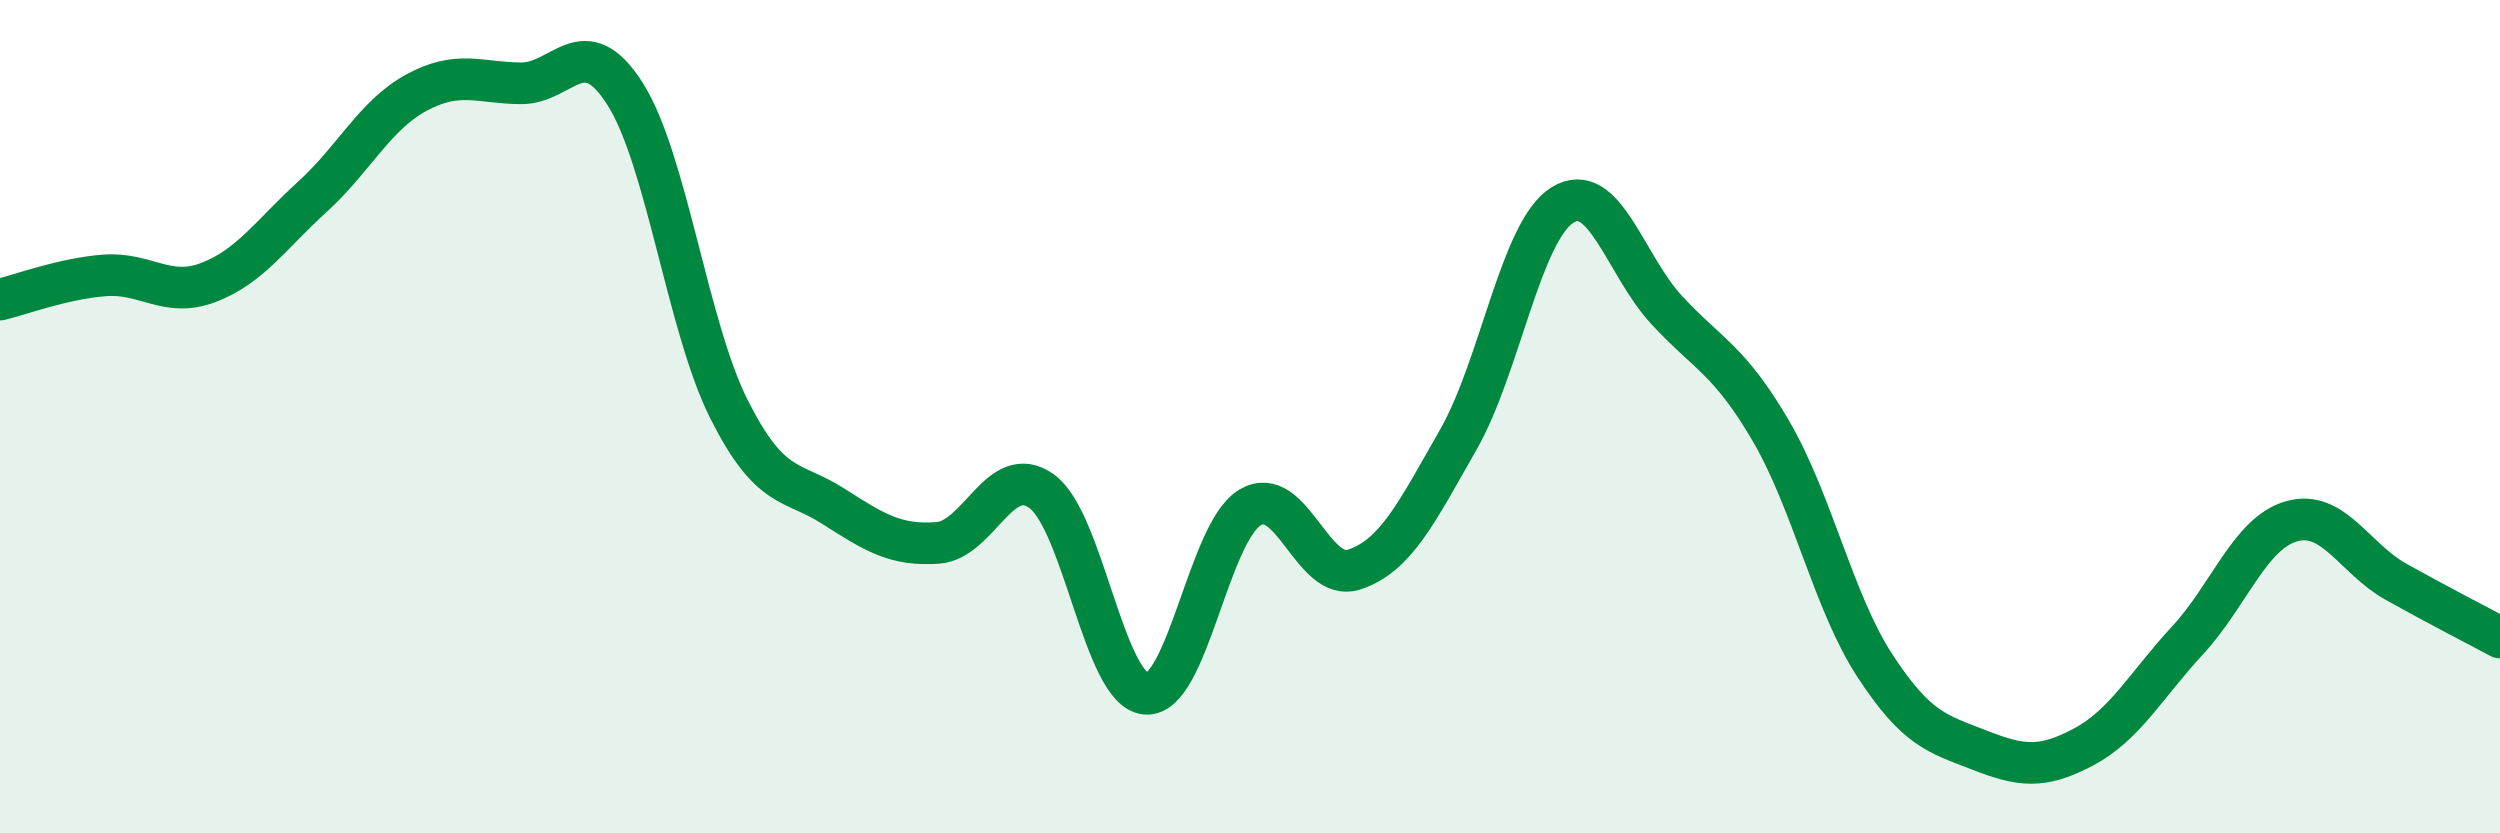 
    <svg width="60" height="20" viewBox="0 0 60 20" xmlns="http://www.w3.org/2000/svg">
      <path
        d="M 0,7.19 C 0.5,7.07 1.5,6.69 2.5,6.61 C 3.5,6.53 4,7.16 5,6.78 C 6,6.4 6.5,5.63 7.5,4.72 C 8.5,3.81 9,2.76 10,2.22 C 11,1.68 11.5,1.99 12.5,2 C 13.5,2.01 14,0.68 15,2.25 C 16,3.82 16.5,7.85 17.5,9.83 C 18.5,11.81 19,11.51 20,12.15 C 21,12.79 21.5,13.1 22.5,13.03 C 23.5,12.96 24,11.07 25,11.79 C 26,12.51 26.5,16.57 27.5,16.65 C 28.5,16.73 29,12.78 30,12.18 C 31,11.58 31.5,14 32.5,13.67 C 33.5,13.34 34,12.3 35,10.55 C 36,8.8 36.5,5.54 37.5,4.92 C 38.5,4.3 39,6.36 40,7.44 C 41,8.52 41.5,8.63 42.5,10.34 C 43.5,12.05 44,14.45 45,15.98 C 46,17.51 46.5,17.61 47.5,18 C 48.5,18.39 49,18.46 50,17.93 C 51,17.4 51.5,16.45 52.5,15.37 C 53.5,14.29 54,12.79 55,12.51 C 56,12.23 56.5,13.4 57.5,13.96 C 58.5,14.52 59.5,15.03 60,15.3L60 20L0 20Z"
        fill="#008740"
        opacity="0.1"
        stroke-linecap="round"
        stroke-linejoin="round"
      />
      <path
        d="M 0,7.19 C 0.5,7.07 1.5,6.69 2.5,6.61 C 3.5,6.53 4,7.16 5,6.78 C 6,6.4 6.5,5.63 7.5,4.72 C 8.5,3.81 9,2.76 10,2.22 C 11,1.68 11.5,1.99 12.5,2 C 13.5,2.01 14,0.68 15,2.25 C 16,3.82 16.5,7.85 17.5,9.83 C 18.5,11.81 19,11.51 20,12.15 C 21,12.79 21.5,13.1 22.5,13.03 C 23.5,12.96 24,11.07 25,11.79 C 26,12.51 26.5,16.57 27.5,16.65 C 28.5,16.73 29,12.78 30,12.18 C 31,11.58 31.5,14 32.5,13.67 C 33.5,13.34 34,12.3 35,10.55 C 36,8.8 36.5,5.54 37.5,4.92 C 38.5,4.3 39,6.36 40,7.44 C 41,8.52 41.5,8.63 42.5,10.34 C 43.5,12.05 44,14.45 45,15.98 C 46,17.51 46.5,17.61 47.5,18 C 48.5,18.39 49,18.46 50,17.93 C 51,17.4 51.5,16.45 52.5,15.37 C 53.5,14.29 54,12.79 55,12.51 C 56,12.23 56.5,13.4 57.5,13.96 C 58.5,14.52 59.5,15.03 60,15.3"
        stroke="#008740"
        stroke-width="1"
        fill="none"
        stroke-linecap="round"
        stroke-linejoin="round"
      />
    </svg>
  